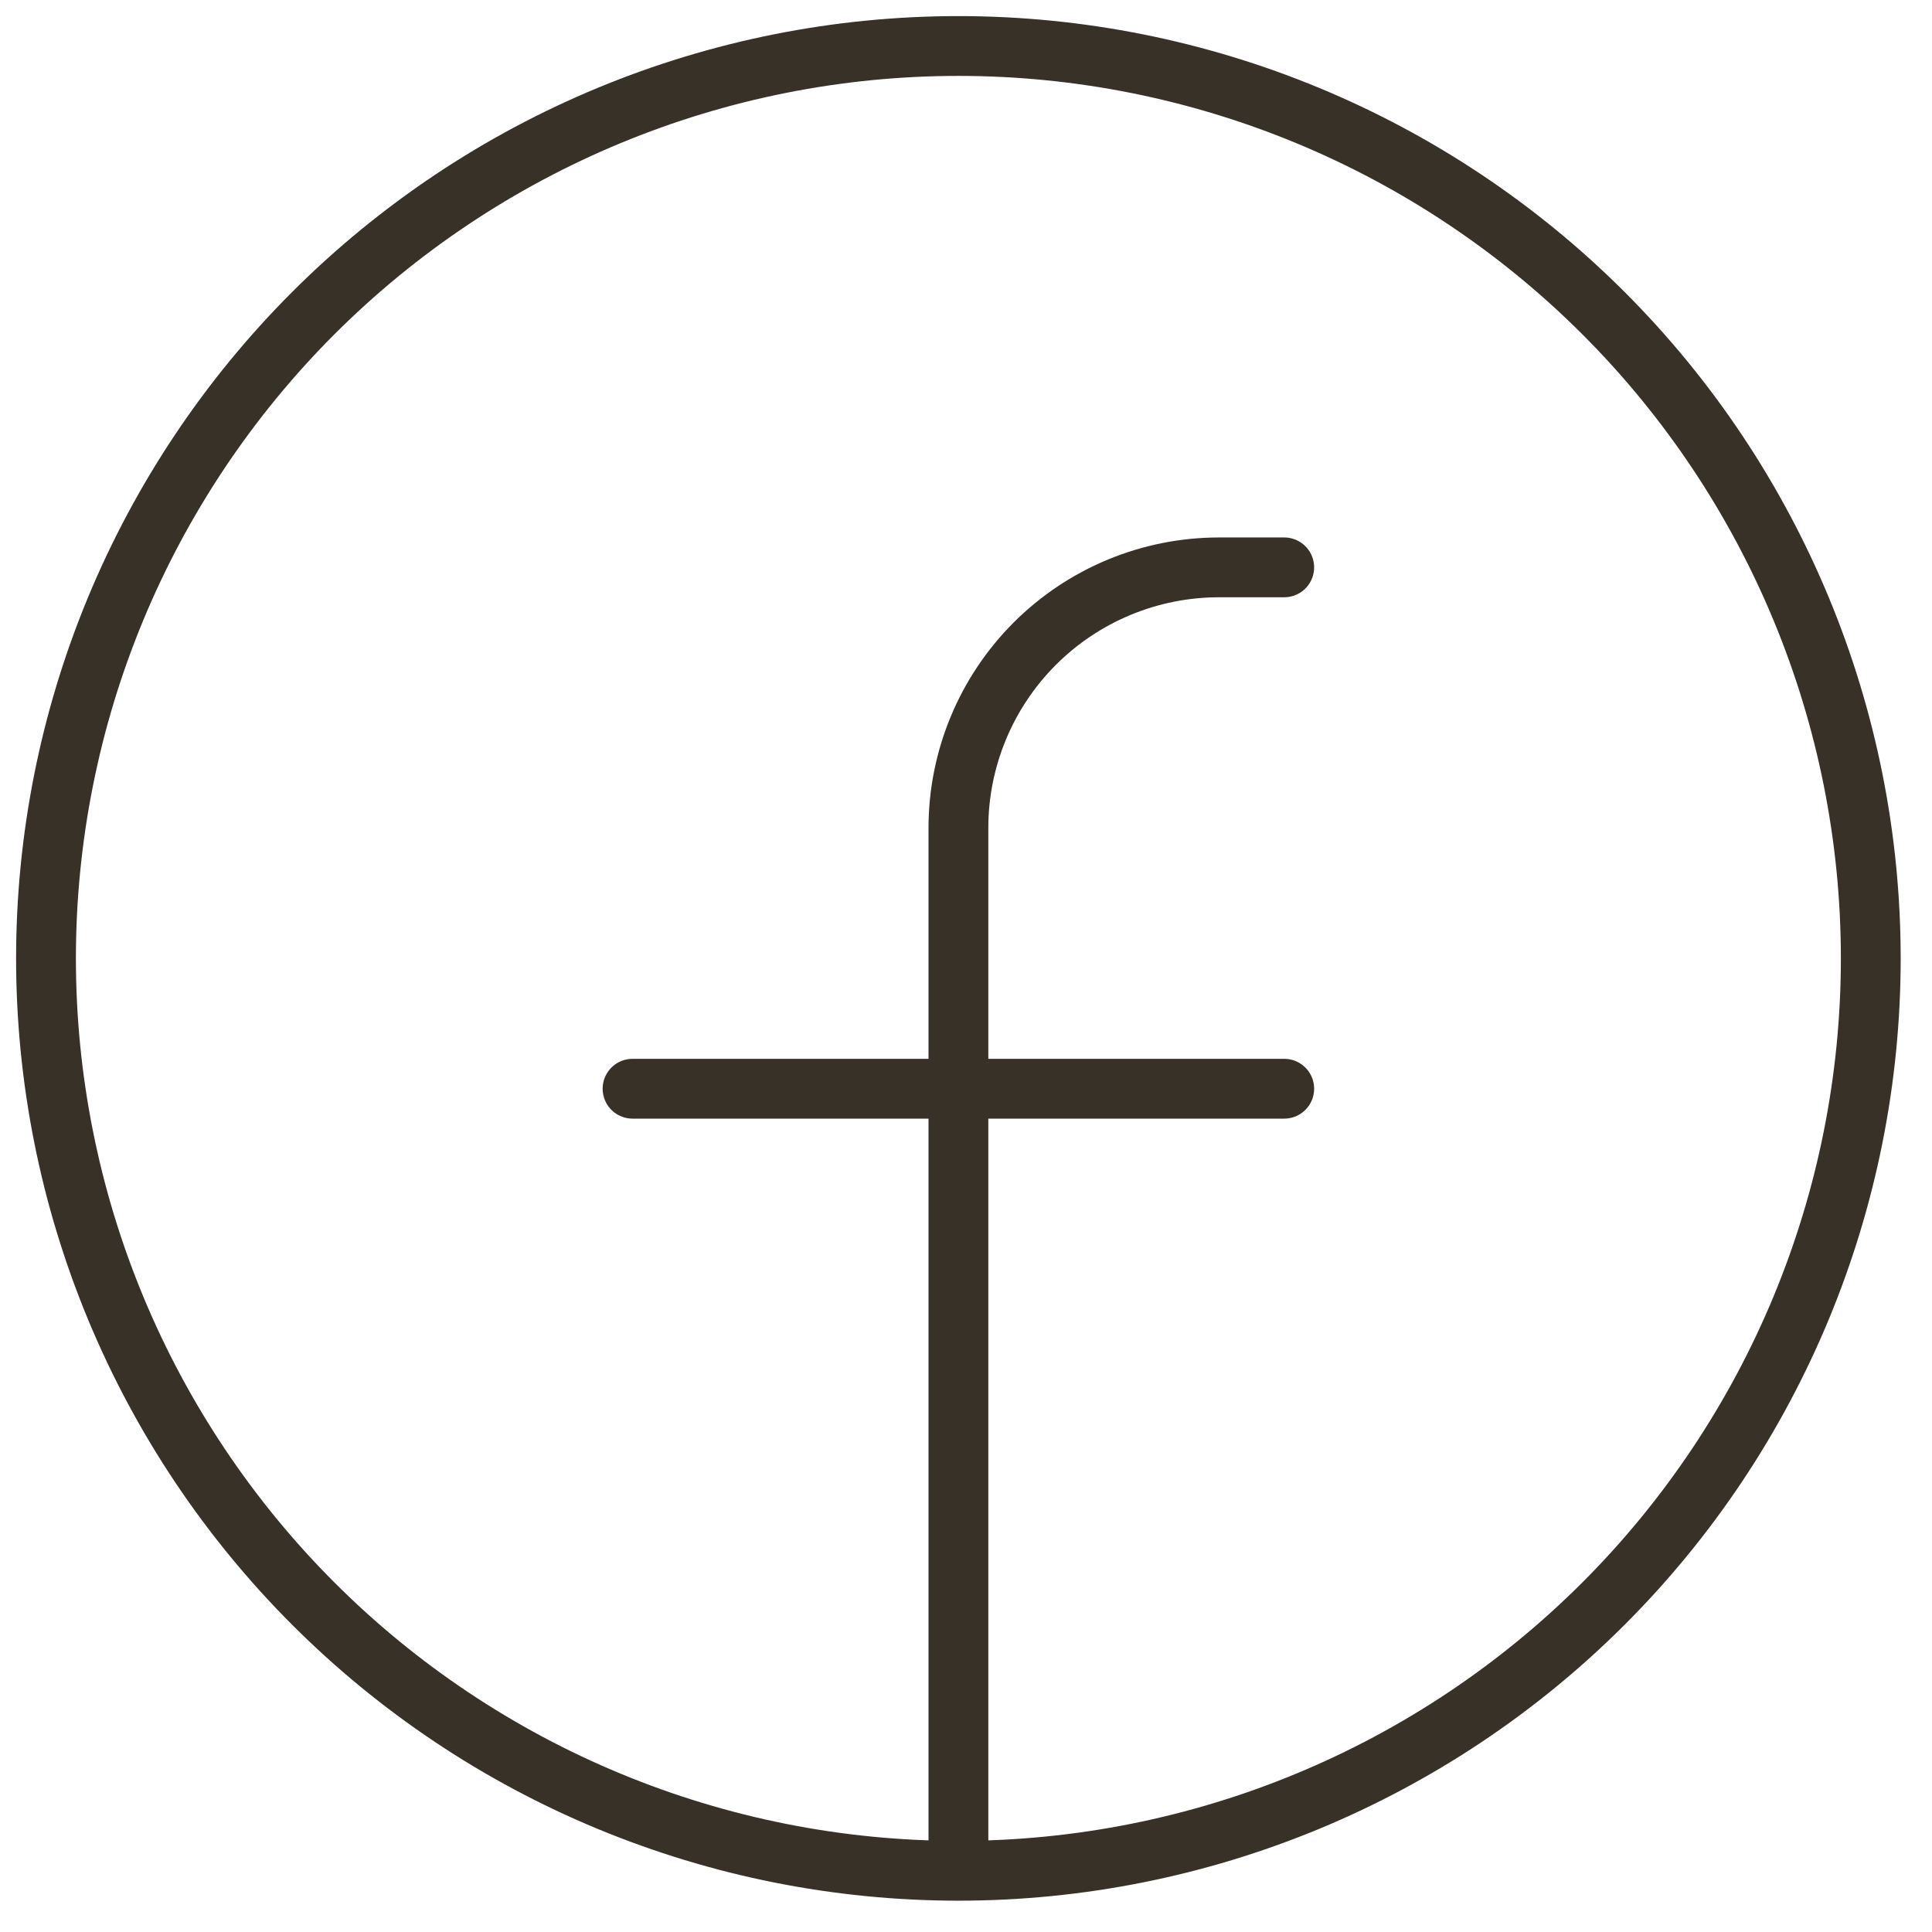 <?xml version="1.0" encoding="UTF-8"?> <svg xmlns="http://www.w3.org/2000/svg" width="42" height="42" viewBox="0 0 42 42" fill="none"><path d="M20.835 40.669C18.23 40.669 15.651 40.156 13.244 39.159C10.838 38.163 8.651 36.702 6.809 34.86C4.968 33.018 3.507 30.831 2.51 28.425C1.513 26.018 1 23.439 1 20.835C1 18.23 1.513 15.651 2.51 13.244C3.507 10.838 4.968 8.651 6.809 6.809C8.651 4.968 10.838 3.507 13.244 2.51C15.651 1.513 18.23 1 20.835 1C26.095 1 31.14 3.09 34.86 6.809C38.579 10.529 40.669 15.574 40.669 20.835C40.669 26.095 38.579 31.14 34.86 34.86C31.14 38.579 26.095 40.669 20.835 40.669ZM20.835 40.669V18.001C20.835 16.498 21.432 15.057 22.494 13.994C23.557 12.931 24.999 12.334 26.502 12.334H27.918M13.751 23.668H27.918" stroke="#373127" stroke-width="1.3" stroke-linecap="round"></path></svg> 